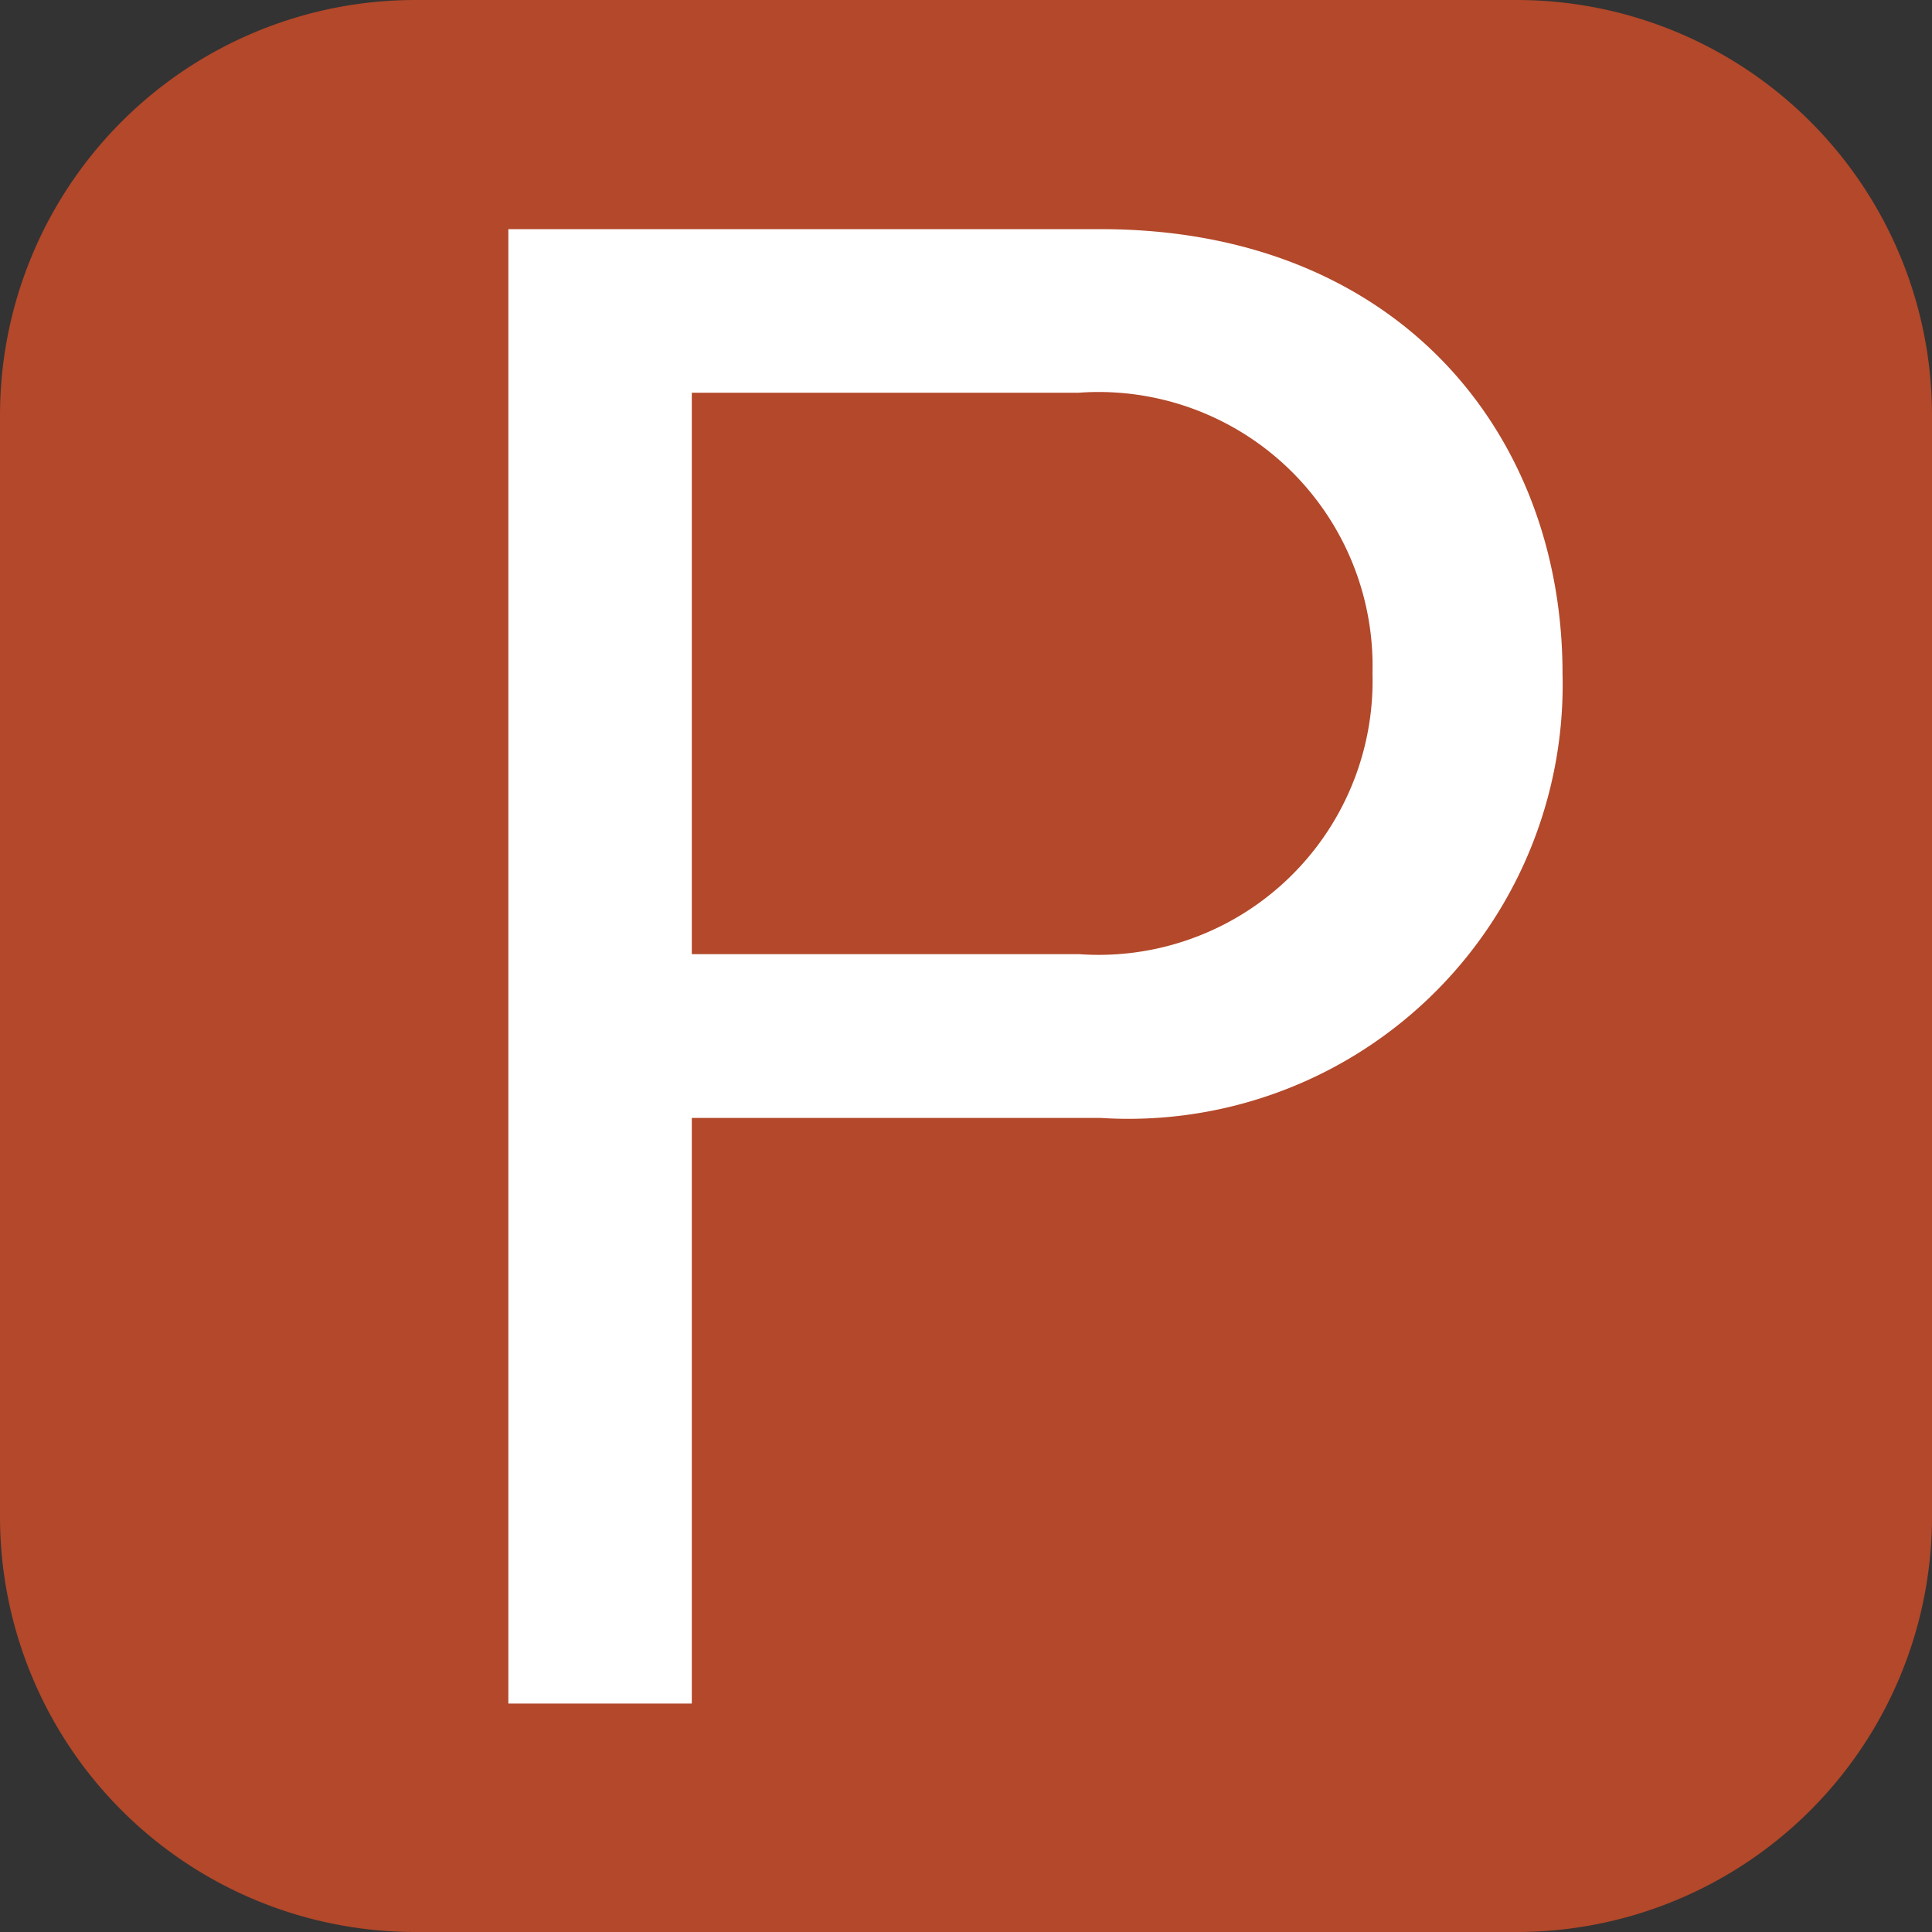 <svg id="Group_8280" data-name="Group 8280" xmlns="http://www.w3.org/2000/svg" xmlns:xlink="http://www.w3.org/1999/xlink" width="27.824" height="27.824" viewBox="0 0 27.824 27.824">
  <rect x="0" y="0" width="27.824" height="27.824" fill="#333333" stroke="none"/>
  <defs>
    <clipPath id="clip-path">
      <rect id="Rectangle_4243" data-name="Rectangle 4243" width="27.824" height="27.824" transform="translate(0 0)" fill="none"/>
    </clipPath>
  </defs>
  <g id="Group_8279" data-name="Group 8279" clip-path="url(#clip-path)">
    <path id="Path_28946" data-name="Path 28946" d="M21.843,27.824H5.981A5.981,5.981,0,0,1,0,21.843V5.981A5.981,5.981,0,0,1,5.981,0H21.843a5.981,5.981,0,0,1,5.981,5.981V21.843a5.981,5.981,0,0,1-5.981,5.981" fill="#b3482a"/>
    <path id="Path_28947" data-name="Path 28947" d="M7.321,3.3h8.53c4.265,0,6.652,2.928,6.652,6.4a6.252,6.252,0,0,1-6.652,6.4H9.963v8.434H7.321Zm8.212,2.356H9.963v8.085h5.57a3.946,3.946,0,0,0,4.233-4.044,3.946,3.946,0,0,0-4.233-4.041" fill="#fff"/>
  </g>
</svg>
